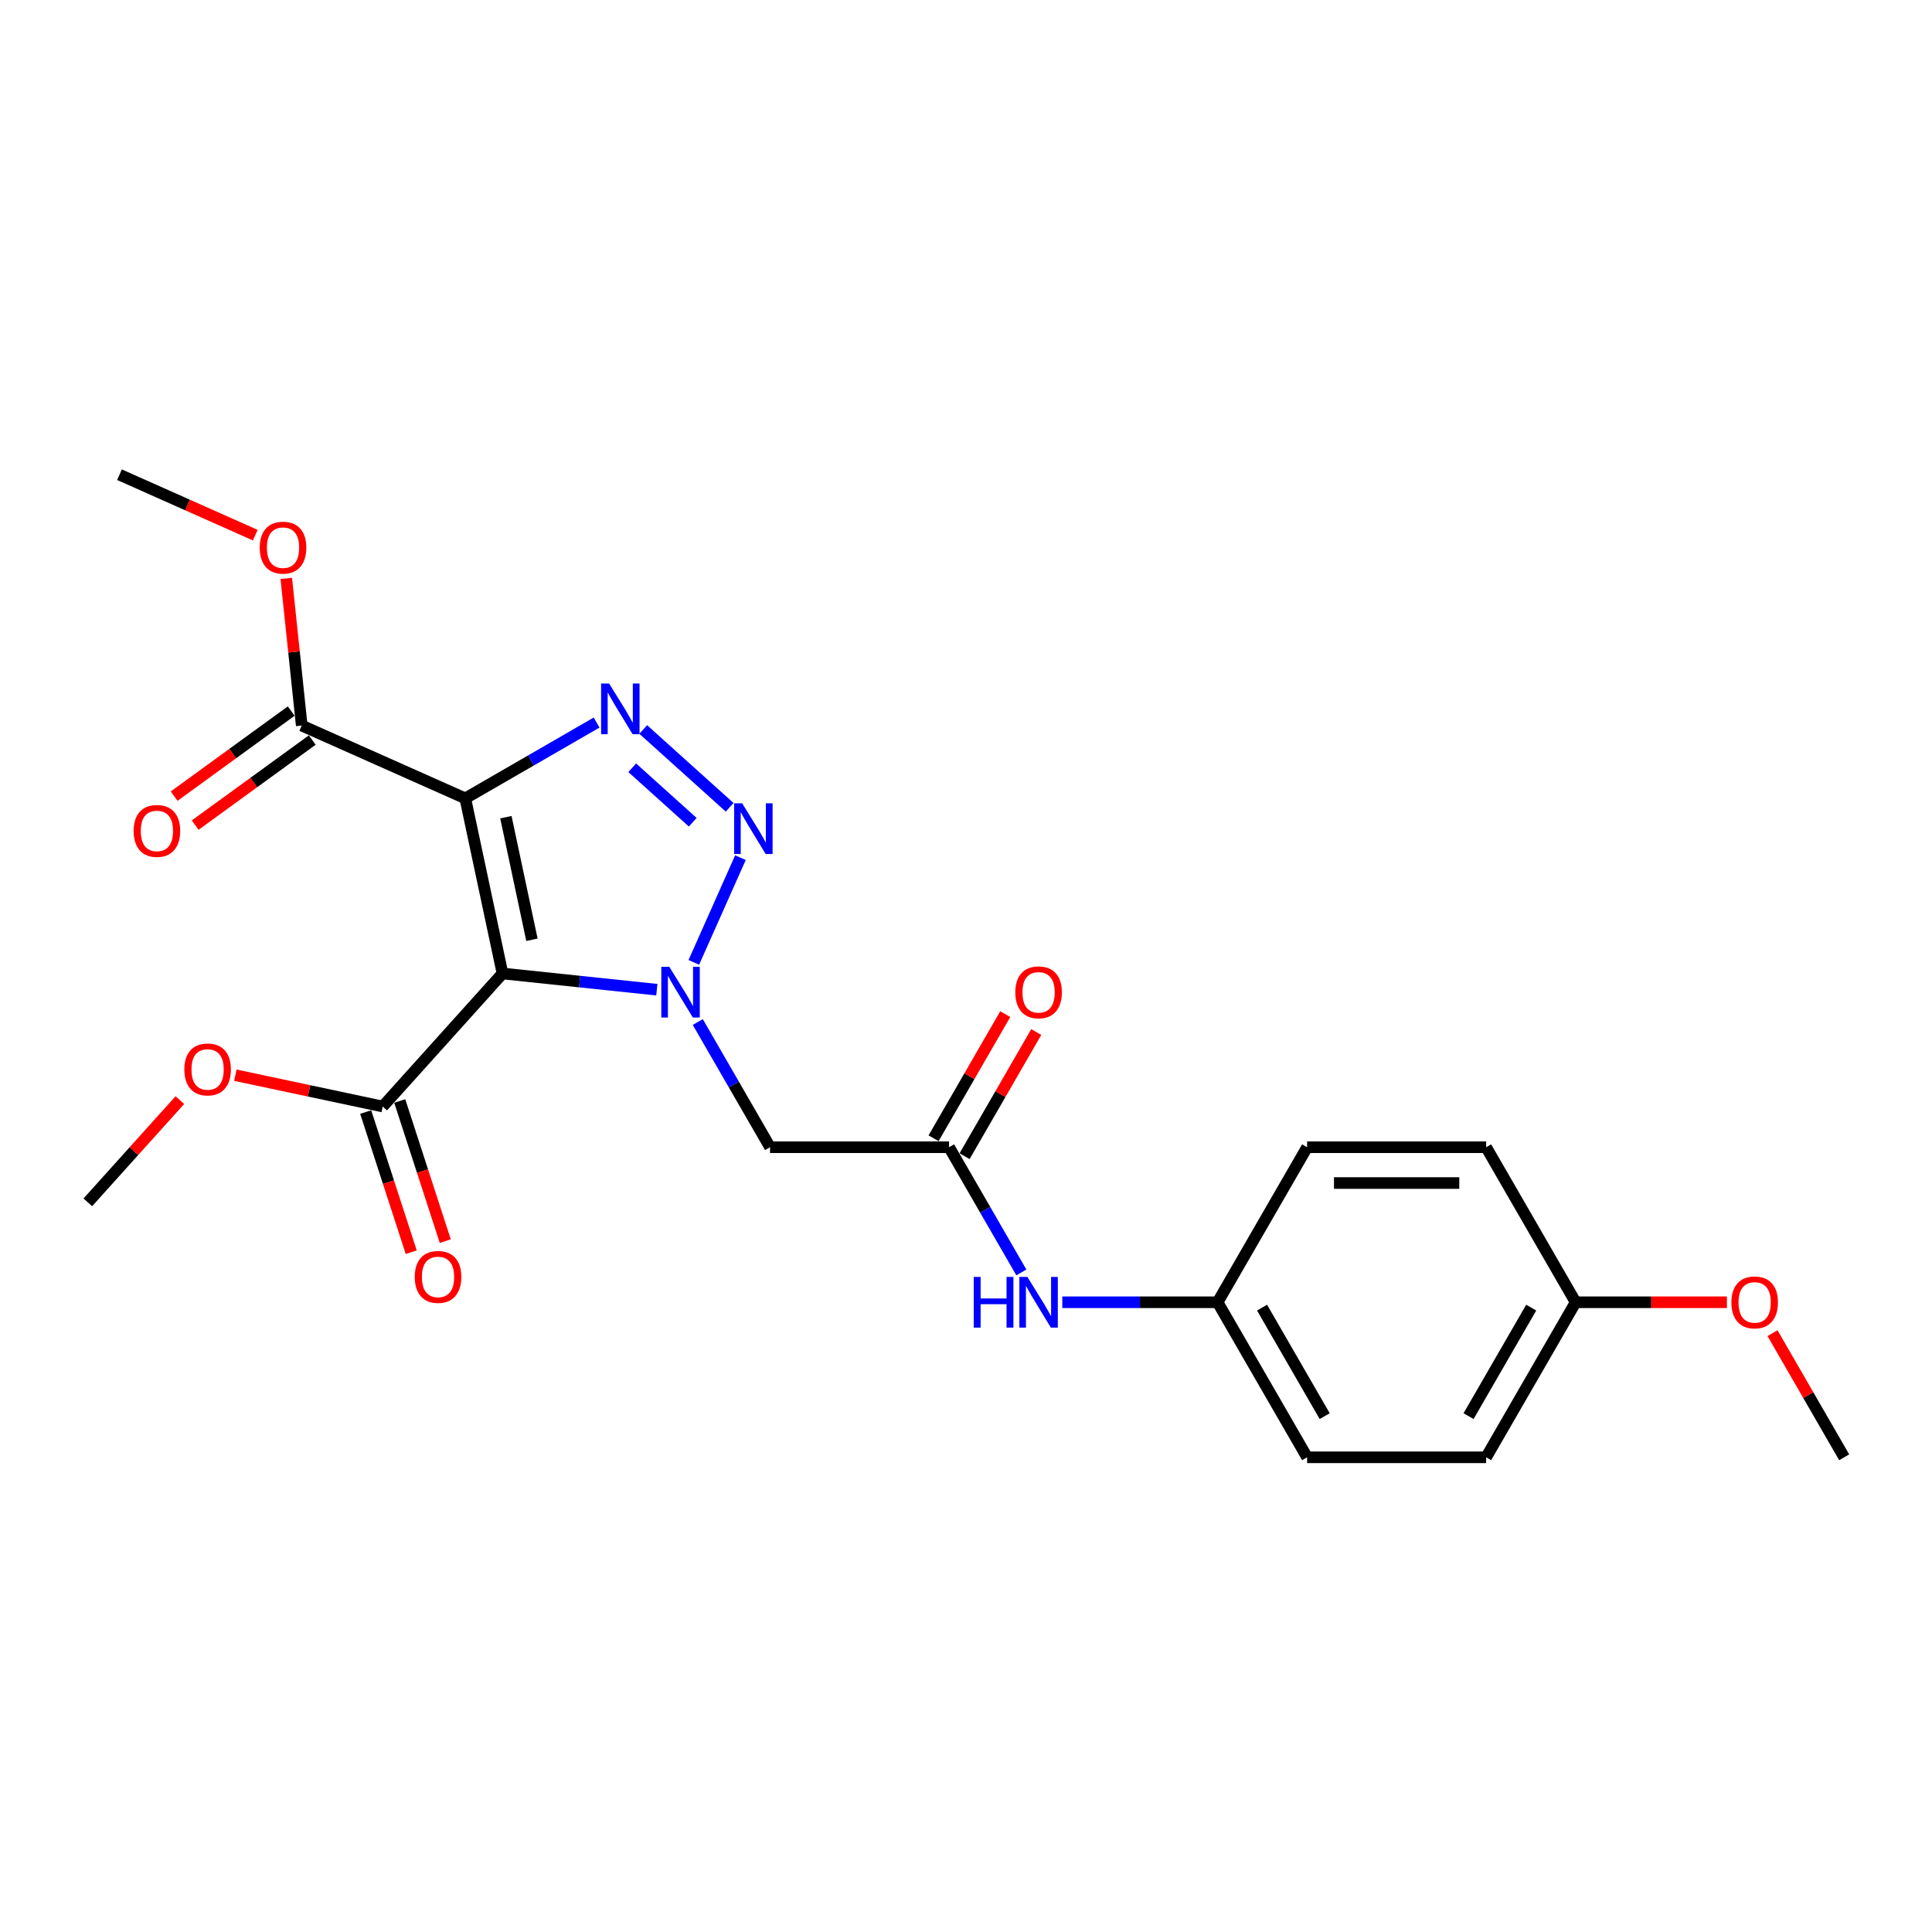 <?xml version='1.0' encoding='iso-8859-1'?>
<svg version='1.1' baseProfile='full'
              xmlns='http://www.w3.org/2000/svg'
                      xmlns:rdkit='http://www.rdkit.org/xml'
                      xmlns:xlink='http://www.w3.org/1999/xlink'
                  xml:space='preserve'
width='1000px' height='1000px' viewBox='0 0 1000 1000'>
<!-- END OF HEADER -->
<rect style='opacity:1.0;fill:#FFFFFF;stroke:none' width='1000' height='1000' x='0' y='0'> </rect>
<path class='bond-0' d='M 260.095,503.87 L 300.038,508.068' style='fill:none;fill-rule:evenodd;stroke:#000000;stroke-width:6px;stroke-linecap:butt;stroke-linejoin:miter;stroke-opacity:1' />
<path class='bond-0' d='M 300.038,508.068 L 339.98,512.267' style='fill:none;fill-rule:evenodd;stroke:#0000FF;stroke-width:6px;stroke-linecap:butt;stroke-linejoin:miter;stroke-opacity:1' />
<path class='bond-1' d='M 260.095,503.87 L 240.83,413.234' style='fill:none;fill-rule:evenodd;stroke:#000000;stroke-width:6px;stroke-linecap:butt;stroke-linejoin:miter;stroke-opacity:1' />
<path class='bond-1' d='M 275.333,486.422 L 261.847,422.977' style='fill:none;fill-rule:evenodd;stroke:#000000;stroke-width:6px;stroke-linecap:butt;stroke-linejoin:miter;stroke-opacity:1' />
<path class='bond-5' d='M 260.095,503.87 L 198.093,572.731' style='fill:none;fill-rule:evenodd;stroke:#000000;stroke-width:6px;stroke-linecap:butt;stroke-linejoin:miter;stroke-opacity:1' />
<path class='bond-2' d='M 359.122,498.119 L 383.252,443.921' style='fill:none;fill-rule:evenodd;stroke:#0000FF;stroke-width:6px;stroke-linecap:butt;stroke-linejoin:miter;stroke-opacity:1' />
<path class='bond-4' d='M 361.162,528.993 L 379.87,561.398' style='fill:none;fill-rule:evenodd;stroke:#0000FF;stroke-width:6px;stroke-linecap:butt;stroke-linejoin:miter;stroke-opacity:1' />
<path class='bond-4' d='M 379.87,561.398 L 398.579,593.803' style='fill:none;fill-rule:evenodd;stroke:#000000;stroke-width:6px;stroke-linecap:butt;stroke-linejoin:miter;stroke-opacity:1' />
<path class='bond-3' d='M 240.83,413.234 L 274.819,393.611' style='fill:none;fill-rule:evenodd;stroke:#000000;stroke-width:6px;stroke-linecap:butt;stroke-linejoin:miter;stroke-opacity:1' />
<path class='bond-3' d='M 274.819,393.611 L 308.809,373.987' style='fill:none;fill-rule:evenodd;stroke:#0000FF;stroke-width:6px;stroke-linecap:butt;stroke-linejoin:miter;stroke-opacity:1' />
<path class='bond-6' d='M 240.83,413.234 L 156.18,375.546' style='fill:none;fill-rule:evenodd;stroke:#000000;stroke-width:6px;stroke-linecap:butt;stroke-linejoin:miter;stroke-opacity:1' />
<path class='bond-24' d='M 377.669,417.86 L 332.932,377.579' style='fill:none;fill-rule:evenodd;stroke:#0000FF;stroke-width:6px;stroke-linecap:butt;stroke-linejoin:miter;stroke-opacity:1' />
<path class='bond-24' d='M 358.558,425.59 L 327.242,397.393' style='fill:none;fill-rule:evenodd;stroke:#0000FF;stroke-width:6px;stroke-linecap:butt;stroke-linejoin:miter;stroke-opacity:1' />
<path class='bond-7' d='M 398.579,593.803 L 491.24,593.803' style='fill:none;fill-rule:evenodd;stroke:#000000;stroke-width:6px;stroke-linecap:butt;stroke-linejoin:miter;stroke-opacity:1' />
<path class='bond-9' d='M 189.28,575.594 L 201.065,611.864' style='fill:none;fill-rule:evenodd;stroke:#000000;stroke-width:6px;stroke-linecap:butt;stroke-linejoin:miter;stroke-opacity:1' />
<path class='bond-9' d='M 201.065,611.864 L 212.85,648.135' style='fill:none;fill-rule:evenodd;stroke:#FF0000;stroke-width:6px;stroke-linecap:butt;stroke-linejoin:miter;stroke-opacity:1' />
<path class='bond-9' d='M 206.906,569.868 L 218.691,606.138' style='fill:none;fill-rule:evenodd;stroke:#000000;stroke-width:6px;stroke-linecap:butt;stroke-linejoin:miter;stroke-opacity:1' />
<path class='bond-9' d='M 218.691,606.138 L 230.475,642.408' style='fill:none;fill-rule:evenodd;stroke:#FF0000;stroke-width:6px;stroke-linecap:butt;stroke-linejoin:miter;stroke-opacity:1' />
<path class='bond-14' d='M 198.093,572.731 L 159.956,564.625' style='fill:none;fill-rule:evenodd;stroke:#000000;stroke-width:6px;stroke-linecap:butt;stroke-linejoin:miter;stroke-opacity:1' />
<path class='bond-14' d='M 159.956,564.625 L 121.819,556.518' style='fill:none;fill-rule:evenodd;stroke:#FF0000;stroke-width:6px;stroke-linecap:butt;stroke-linejoin:miter;stroke-opacity:1' />
<path class='bond-10' d='M 150.734,368.049 L 120.433,390.064' style='fill:none;fill-rule:evenodd;stroke:#000000;stroke-width:6px;stroke-linecap:butt;stroke-linejoin:miter;stroke-opacity:1' />
<path class='bond-10' d='M 120.433,390.064 L 90.132,412.079' style='fill:none;fill-rule:evenodd;stroke:#FF0000;stroke-width:6px;stroke-linecap:butt;stroke-linejoin:miter;stroke-opacity:1' />
<path class='bond-10' d='M 161.626,383.042 L 131.326,405.057' style='fill:none;fill-rule:evenodd;stroke:#000000;stroke-width:6px;stroke-linecap:butt;stroke-linejoin:miter;stroke-opacity:1' />
<path class='bond-10' d='M 131.326,405.057 L 101.025,427.072' style='fill:none;fill-rule:evenodd;stroke:#FF0000;stroke-width:6px;stroke-linecap:butt;stroke-linejoin:miter;stroke-opacity:1' />
<path class='bond-13' d='M 156.18,375.546 L 152.178,337.466' style='fill:none;fill-rule:evenodd;stroke:#000000;stroke-width:6px;stroke-linecap:butt;stroke-linejoin:miter;stroke-opacity:1' />
<path class='bond-13' d='M 152.178,337.466 L 148.175,299.385' style='fill:none;fill-rule:evenodd;stroke:#FF0000;stroke-width:6px;stroke-linecap:butt;stroke-linejoin:miter;stroke-opacity:1' />
<path class='bond-8' d='M 491.24,593.803 L 509.949,626.208' style='fill:none;fill-rule:evenodd;stroke:#000000;stroke-width:6px;stroke-linecap:butt;stroke-linejoin:miter;stroke-opacity:1' />
<path class='bond-8' d='M 509.949,626.208 L 528.658,658.612' style='fill:none;fill-rule:evenodd;stroke:#0000FF;stroke-width:6px;stroke-linecap:butt;stroke-linejoin:miter;stroke-opacity:1' />
<path class='bond-11' d='M 499.265,598.436 L 517.813,566.309' style='fill:none;fill-rule:evenodd;stroke:#000000;stroke-width:6px;stroke-linecap:butt;stroke-linejoin:miter;stroke-opacity:1' />
<path class='bond-11' d='M 517.813,566.309 L 536.362,534.182' style='fill:none;fill-rule:evenodd;stroke:#FF0000;stroke-width:6px;stroke-linecap:butt;stroke-linejoin:miter;stroke-opacity:1' />
<path class='bond-11' d='M 483.216,589.17 L 501.764,557.043' style='fill:none;fill-rule:evenodd;stroke:#000000;stroke-width:6px;stroke-linecap:butt;stroke-linejoin:miter;stroke-opacity:1' />
<path class='bond-11' d='M 501.764,557.043 L 520.312,524.916' style='fill:none;fill-rule:evenodd;stroke:#FF0000;stroke-width:6px;stroke-linecap:butt;stroke-linejoin:miter;stroke-opacity:1' />
<path class='bond-12' d='M 549.839,674.05 L 590.036,674.05' style='fill:none;fill-rule:evenodd;stroke:#0000FF;stroke-width:6px;stroke-linecap:butt;stroke-linejoin:miter;stroke-opacity:1' />
<path class='bond-12' d='M 590.036,674.05 L 630.232,674.05' style='fill:none;fill-rule:evenodd;stroke:#000000;stroke-width:6px;stroke-linecap:butt;stroke-linejoin:miter;stroke-opacity:1' />
<path class='bond-16' d='M 630.232,674.05 L 676.562,593.803' style='fill:none;fill-rule:evenodd;stroke:#000000;stroke-width:6px;stroke-linecap:butt;stroke-linejoin:miter;stroke-opacity:1' />
<path class='bond-17' d='M 630.232,674.05 L 676.562,754.296' style='fill:none;fill-rule:evenodd;stroke:#000000;stroke-width:6px;stroke-linecap:butt;stroke-linejoin:miter;stroke-opacity:1' />
<path class='bond-17' d='M 653.231,676.821 L 685.662,732.993' style='fill:none;fill-rule:evenodd;stroke:#000000;stroke-width:6px;stroke-linecap:butt;stroke-linejoin:miter;stroke-opacity:1' />
<path class='bond-21' d='M 132.132,276.998 L 96.988,261.351' style='fill:none;fill-rule:evenodd;stroke:#FF0000;stroke-width:6px;stroke-linecap:butt;stroke-linejoin:miter;stroke-opacity:1' />
<path class='bond-21' d='M 96.988,261.351 L 61.844,245.704' style='fill:none;fill-rule:evenodd;stroke:#000000;stroke-width:6px;stroke-linecap:butt;stroke-linejoin:miter;stroke-opacity:1' />
<path class='bond-22' d='M 93.094,569.417 L 69.275,595.871' style='fill:none;fill-rule:evenodd;stroke:#FF0000;stroke-width:6px;stroke-linecap:butt;stroke-linejoin:miter;stroke-opacity:1' />
<path class='bond-22' d='M 69.275,595.871 L 45.455,622.326' style='fill:none;fill-rule:evenodd;stroke:#000000;stroke-width:6px;stroke-linecap:butt;stroke-linejoin:miter;stroke-opacity:1' />
<path class='bond-15' d='M 815.554,674.05 L 769.223,754.296' style='fill:none;fill-rule:evenodd;stroke:#000000;stroke-width:6px;stroke-linecap:butt;stroke-linejoin:miter;stroke-opacity:1' />
<path class='bond-15' d='M 792.555,676.821 L 760.124,732.993' style='fill:none;fill-rule:evenodd;stroke:#000000;stroke-width:6px;stroke-linecap:butt;stroke-linejoin:miter;stroke-opacity:1' />
<path class='bond-20' d='M 815.554,674.05 L 854.703,674.05' style='fill:none;fill-rule:evenodd;stroke:#000000;stroke-width:6px;stroke-linecap:butt;stroke-linejoin:miter;stroke-opacity:1' />
<path class='bond-20' d='M 854.703,674.05 L 893.852,674.05' style='fill:none;fill-rule:evenodd;stroke:#FF0000;stroke-width:6px;stroke-linecap:butt;stroke-linejoin:miter;stroke-opacity:1' />
<path class='bond-25' d='M 815.554,674.05 L 769.223,593.803' style='fill:none;fill-rule:evenodd;stroke:#000000;stroke-width:6px;stroke-linecap:butt;stroke-linejoin:miter;stroke-opacity:1' />
<path class='bond-19' d='M 676.562,593.803 L 769.223,593.803' style='fill:none;fill-rule:evenodd;stroke:#000000;stroke-width:6px;stroke-linecap:butt;stroke-linejoin:miter;stroke-opacity:1' />
<path class='bond-19' d='M 690.462,612.335 L 755.324,612.335' style='fill:none;fill-rule:evenodd;stroke:#000000;stroke-width:6px;stroke-linecap:butt;stroke-linejoin:miter;stroke-opacity:1' />
<path class='bond-18' d='M 676.562,754.296 L 769.223,754.296' style='fill:none;fill-rule:evenodd;stroke:#000000;stroke-width:6px;stroke-linecap:butt;stroke-linejoin:miter;stroke-opacity:1' />
<path class='bond-23' d='M 917.449,690.043 L 935.997,722.17' style='fill:none;fill-rule:evenodd;stroke:#FF0000;stroke-width:6px;stroke-linecap:butt;stroke-linejoin:miter;stroke-opacity:1' />
<path class='bond-23' d='M 935.997,722.17 L 954.545,754.296' style='fill:none;fill-rule:evenodd;stroke:#000000;stroke-width:6px;stroke-linecap:butt;stroke-linejoin:miter;stroke-opacity:1' />
<path  class='atom-1' d='M 346.448 500.435
L 355.047 514.334
Q 355.9 515.706, 357.271 518.189
Q 358.642 520.672, 358.717 520.821
L 358.717 500.435
L 362.201 500.435
L 362.201 526.677
L 358.605 526.677
L 349.376 511.48
Q 348.301 509.701, 347.152 507.663
Q 346.04 505.624, 345.707 504.994
L 345.707 526.677
L 342.297 526.677
L 342.297 500.435
L 346.448 500.435
' fill='#0000FF'/>
<path  class='atom-3' d='M 384.137 415.785
L 392.736 429.684
Q 393.588 431.056, 394.96 433.539
Q 396.331 436.022, 396.405 436.171
L 396.405 415.785
L 399.889 415.785
L 399.889 442.027
L 396.294 442.027
L 387.065 426.83
Q 385.99 425.051, 384.841 423.013
Q 383.729 420.974, 383.396 420.344
L 383.396 442.027
L 379.986 442.027
L 379.986 415.785
L 384.137 415.785
' fill='#0000FF'/>
<path  class='atom-4' d='M 315.276 353.783
L 323.875 367.682
Q 324.728 369.053, 326.099 371.537
Q 327.47 374.02, 327.545 374.168
L 327.545 353.783
L 331.029 353.783
L 331.029 380.024
L 327.433 380.024
L 318.204 364.828
Q 317.129 363.049, 315.98 361.01
Q 314.869 358.972, 314.535 358.342
L 314.535 380.024
L 311.125 380.024
L 311.125 353.783
L 315.276 353.783
' fill='#0000FF'/>
<path  class='atom-9' d='M 504.009 660.929
L 507.567 660.929
L 507.567 672.085
L 520.985 672.085
L 520.985 660.929
L 524.543 660.929
L 524.543 687.17
L 520.985 687.17
L 520.985 675.05
L 507.567 675.05
L 507.567 687.17
L 504.009 687.17
L 504.009 660.929
' fill='#0000FF'/>
<path  class='atom-9' d='M 531.77 660.929
L 540.369 674.828
Q 541.222 676.199, 542.593 678.683
Q 543.964 681.166, 544.039 681.314
L 544.039 660.929
L 547.523 660.929
L 547.523 687.17
L 543.927 687.17
L 534.698 671.974
Q 533.623 670.195, 532.474 668.156
Q 531.363 666.118, 531.029 665.488
L 531.029 687.17
L 527.619 687.17
L 527.619 660.929
L 531.77 660.929
' fill='#0000FF'/>
<path  class='atom-10' d='M 214.681 660.931
Q 214.681 654.63, 217.794 651.109
Q 220.908 647.588, 226.727 647.588
Q 232.546 647.588, 235.659 651.109
Q 238.773 654.63, 238.773 660.931
Q 238.773 667.306, 235.622 670.938
Q 232.472 674.534, 226.727 674.534
Q 220.945 674.534, 217.794 670.938
Q 214.681 667.343, 214.681 660.931
M 226.727 671.568
Q 230.73 671.568, 232.88 668.9
Q 235.066 666.194, 235.066 660.931
Q 235.066 655.779, 232.88 653.184
Q 230.73 650.553, 226.727 650.553
Q 222.724 650.553, 220.537 653.147
Q 218.387 655.742, 218.387 660.931
Q 218.387 666.231, 220.537 668.9
Q 222.724 671.568, 226.727 671.568
' fill='#FF0000'/>
<path  class='atom-11' d='M 69.17 430.084
Q 69.17 423.784, 72.283 420.262
Q 75.397 416.741, 81.216 416.741
Q 87.035 416.741, 90.148 420.262
Q 93.262 423.784, 93.262 430.084
Q 93.262 436.46, 90.111 440.092
Q 86.961 443.687, 81.216 443.687
Q 75.434 443.687, 72.283 440.092
Q 69.17 436.497, 69.17 430.084
M 81.216 440.722
Q 85.219 440.722, 87.368 438.053
Q 89.555 435.348, 89.555 430.084
Q 89.555 424.933, 87.368 422.338
Q 85.219 419.706, 81.216 419.706
Q 77.213 419.706, 75.026 422.301
Q 72.876 424.895, 72.876 430.084
Q 72.876 435.385, 75.026 438.053
Q 77.213 440.722, 81.216 440.722
' fill='#FF0000'/>
<path  class='atom-12' d='M 525.525 513.63
Q 525.525 507.329, 528.638 503.808
Q 531.752 500.287, 537.571 500.287
Q 543.39 500.287, 546.503 503.808
Q 549.617 507.329, 549.617 513.63
Q 549.617 520.005, 546.466 523.638
Q 543.316 527.233, 537.571 527.233
Q 531.789 527.233, 528.638 523.638
Q 525.525 520.042, 525.525 513.63
M 537.571 524.268
Q 541.574 524.268, 543.724 521.599
Q 545.91 518.893, 545.91 513.63
Q 545.91 508.478, 543.724 505.884
Q 541.574 503.252, 537.571 503.252
Q 533.568 503.252, 531.381 505.847
Q 529.231 508.441, 529.231 513.63
Q 529.231 518.93, 531.381 521.599
Q 533.568 524.268, 537.571 524.268
' fill='#FF0000'/>
<path  class='atom-14' d='M 134.448 283.466
Q 134.448 277.165, 137.562 273.644
Q 140.675 270.123, 146.494 270.123
Q 152.313 270.123, 155.427 273.644
Q 158.54 277.165, 158.54 283.466
Q 158.54 289.841, 155.39 293.474
Q 152.239 297.069, 146.494 297.069
Q 140.712 297.069, 137.562 293.474
Q 134.448 289.878, 134.448 283.466
M 146.494 294.104
Q 150.497 294.104, 152.647 291.435
Q 154.834 288.729, 154.834 283.466
Q 154.834 278.314, 152.647 275.72
Q 150.497 273.088, 146.494 273.088
Q 142.491 273.088, 140.305 275.683
Q 138.155 278.277, 138.155 283.466
Q 138.155 288.766, 140.305 291.435
Q 142.491 294.104, 146.494 294.104
' fill='#FF0000'/>
<path  class='atom-15' d='M 95.411 553.54
Q 95.411 547.239, 98.524 543.718
Q 101.638 540.197, 107.457 540.197
Q 113.276 540.197, 116.389 543.718
Q 119.503 547.239, 119.503 553.54
Q 119.503 559.915, 116.352 563.547
Q 113.202 567.142, 107.457 567.142
Q 101.675 567.142, 98.524 563.547
Q 95.411 559.952, 95.411 553.54
M 107.457 564.177
Q 111.46 564.177, 113.61 561.509
Q 115.796 558.803, 115.796 553.54
Q 115.796 548.388, 113.61 545.793
Q 111.46 543.162, 107.457 543.162
Q 103.454 543.162, 101.267 545.756
Q 99.117 548.351, 99.117 553.54
Q 99.117 558.84, 101.267 561.509
Q 103.454 564.177, 107.457 564.177
' fill='#FF0000'/>
<path  class='atom-21' d='M 896.169 674.124
Q 896.169 667.823, 899.282 664.302
Q 902.396 660.781, 908.215 660.781
Q 914.034 660.781, 917.147 664.302
Q 920.261 667.823, 920.261 674.124
Q 920.261 680.499, 917.11 684.131
Q 913.96 687.726, 908.215 687.726
Q 902.433 687.726, 899.282 684.131
Q 896.169 680.536, 896.169 674.124
M 908.215 684.761
Q 912.218 684.761, 914.368 682.093
Q 916.554 679.387, 916.554 674.124
Q 916.554 668.972, 914.368 666.377
Q 912.218 663.746, 908.215 663.746
Q 904.212 663.746, 902.025 666.34
Q 899.875 668.935, 899.875 674.124
Q 899.875 679.424, 902.025 682.093
Q 904.212 684.761, 908.215 684.761
' fill='#FF0000'/>
</svg>
